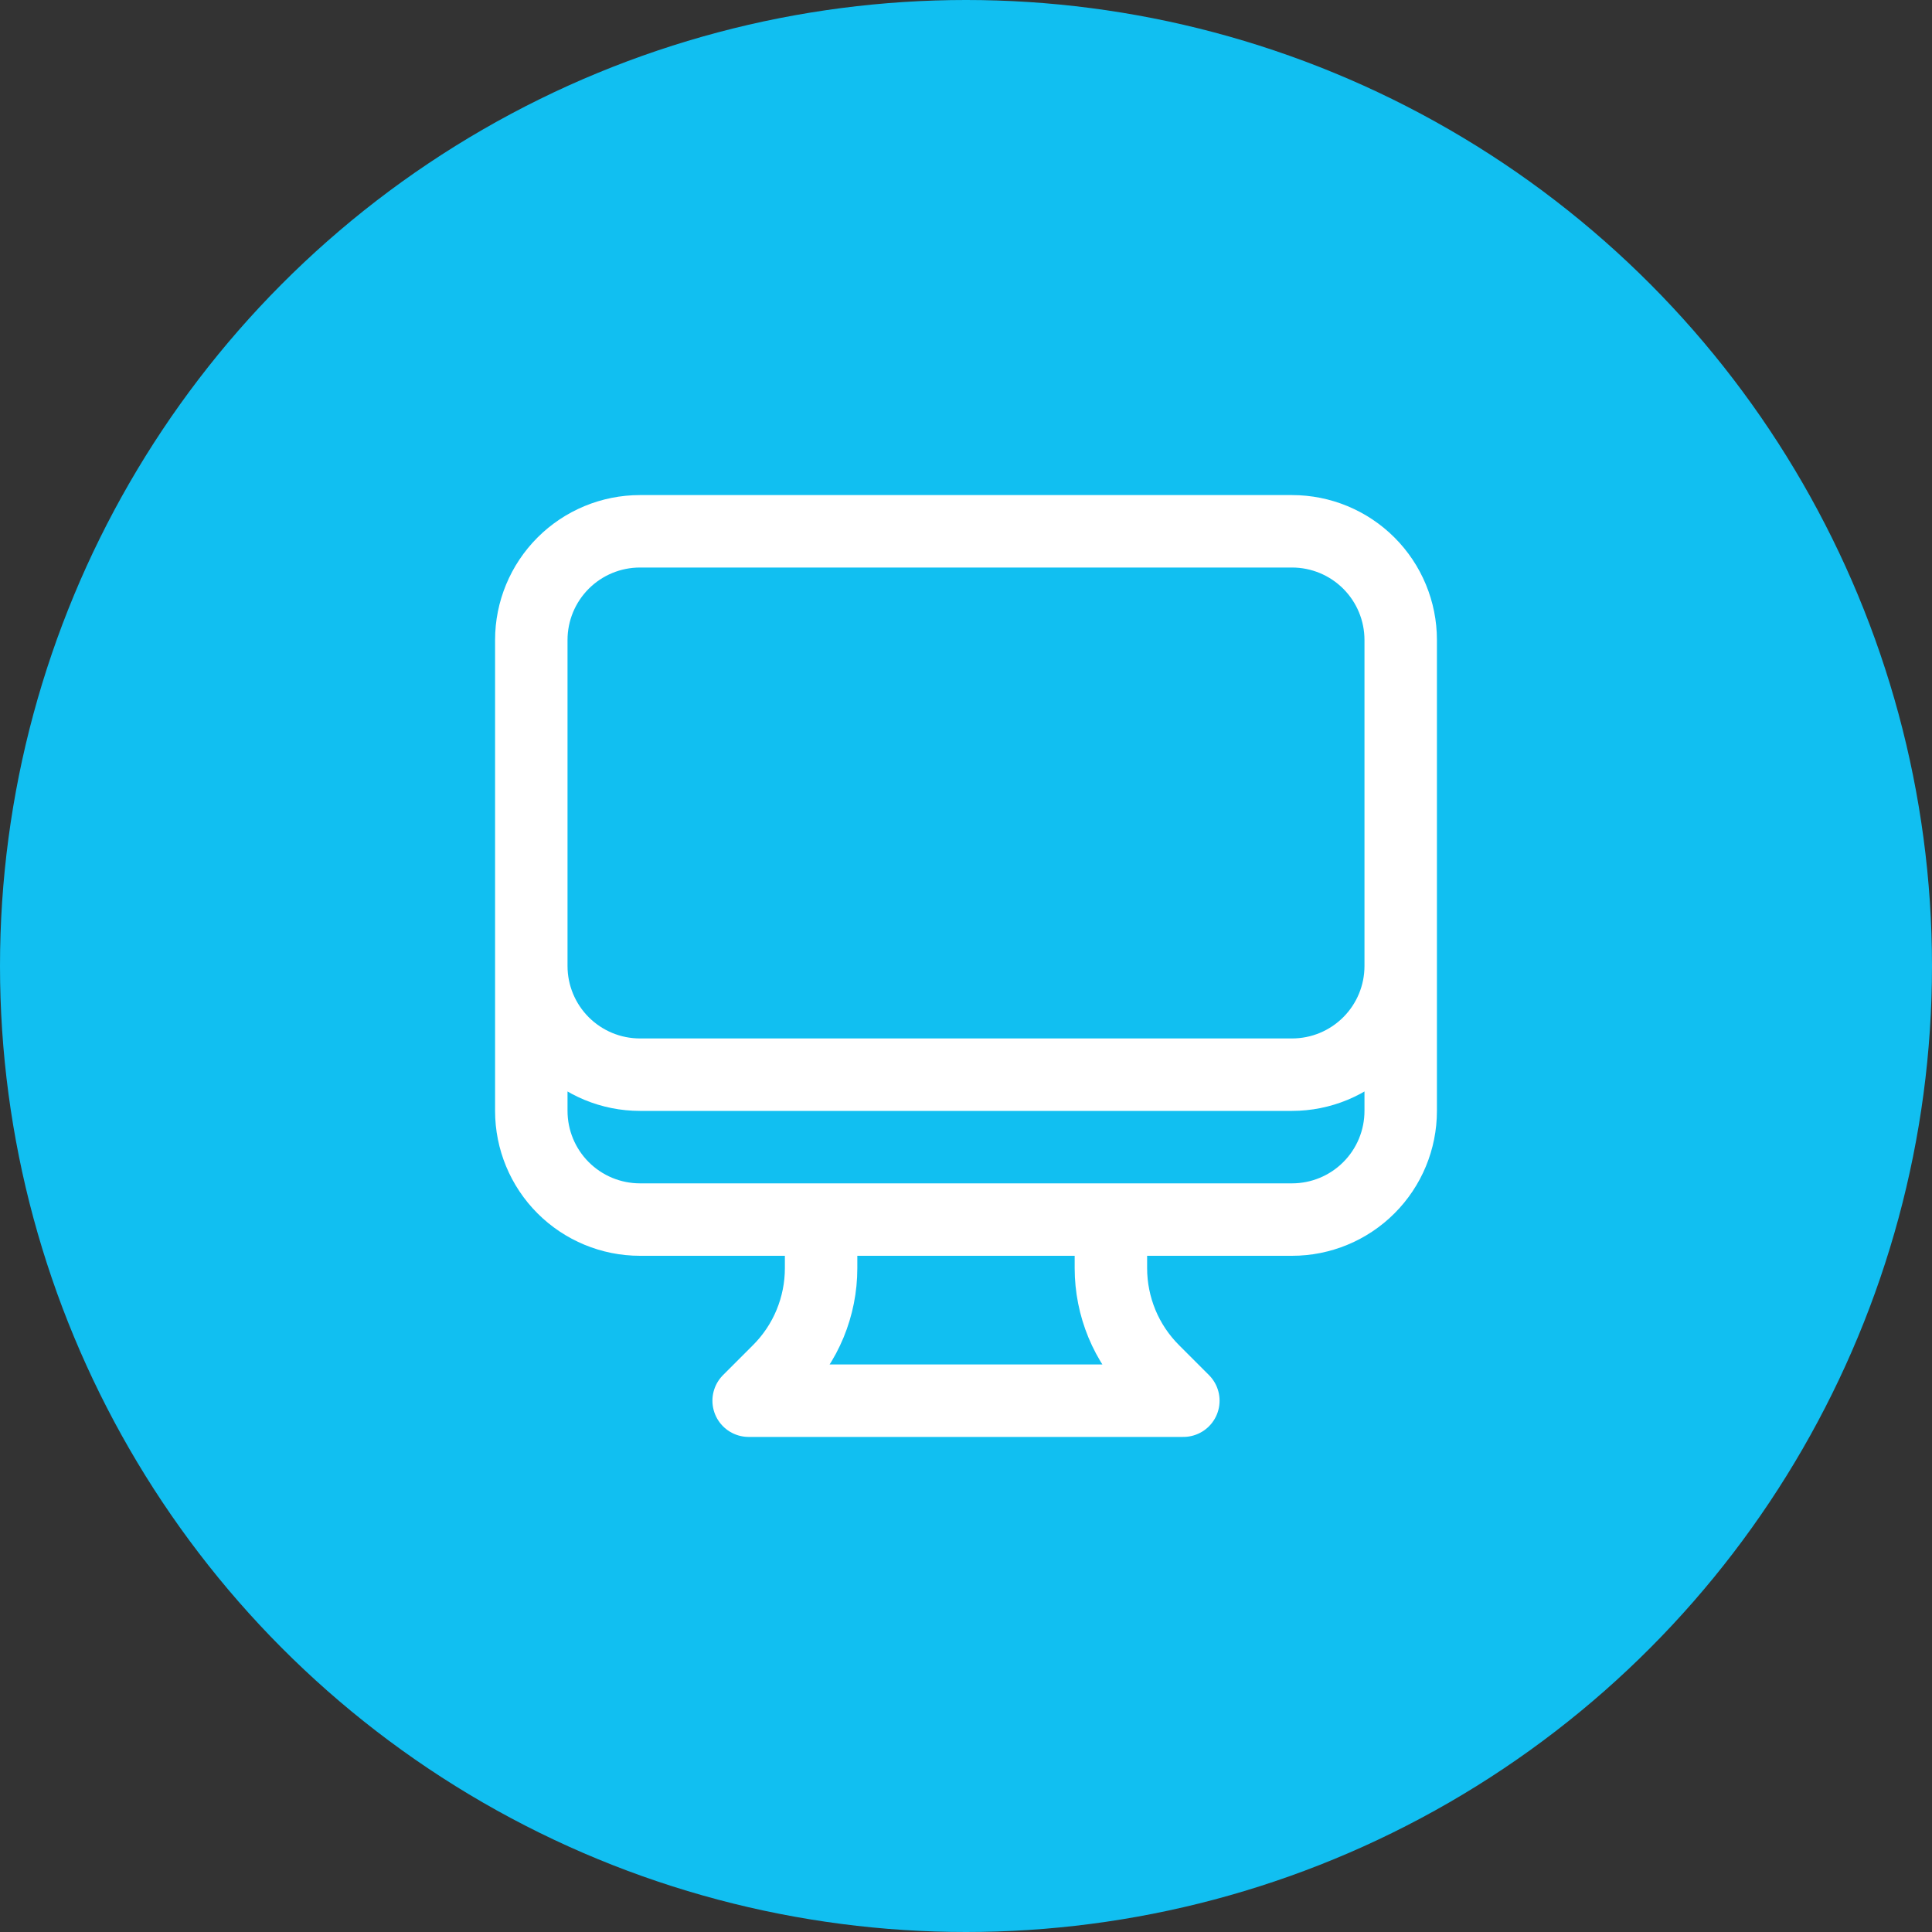 <svg xmlns="http://www.w3.org/2000/svg" width="40" height="40" viewBox="0 0 40 40" fill="none"><rect x="0" y="0" width="40" height="40" fill="#333333" stroke="none"/><circle cx="20" cy="20" r="20" fill="#11BFF1"></circle><path d="M17 25.25V26.257C17 26.651 16.922 27.041 16.772 27.405C16.621 27.77 16.4 28.1 16.121 28.379L15.5 29H24.5L23.879 28.379C23.6 28.1 23.379 27.77 23.228 27.405C23.078 27.041 23 26.651 23 26.257V25.25M29 13.25V23C29 23.597 28.763 24.169 28.341 24.591C27.919 25.013 27.347 25.25 26.75 25.25H13.25C12.653 25.25 12.081 25.013 11.659 24.591C11.237 24.169 11 23.597 11 23V13.25M29 13.25C29 12.653 28.763 12.081 28.341 11.659C27.919 11.237 27.347 11 26.75 11H13.25C12.653 11 12.081 11.237 11.659 11.659C11.237 12.081 11 12.653 11 13.25M29 13.25V20C29 20.597 28.763 21.169 28.341 21.591C27.919 22.013 27.347 22.25 26.75 22.25H13.25C12.653 22.25 12.081 22.013 11.659 21.591C11.237 21.169 11 20.597 11 20V13.25" stroke="white" stroke-width="1.5" stroke-linecap="round" stroke-linejoin="round"></path></svg>
